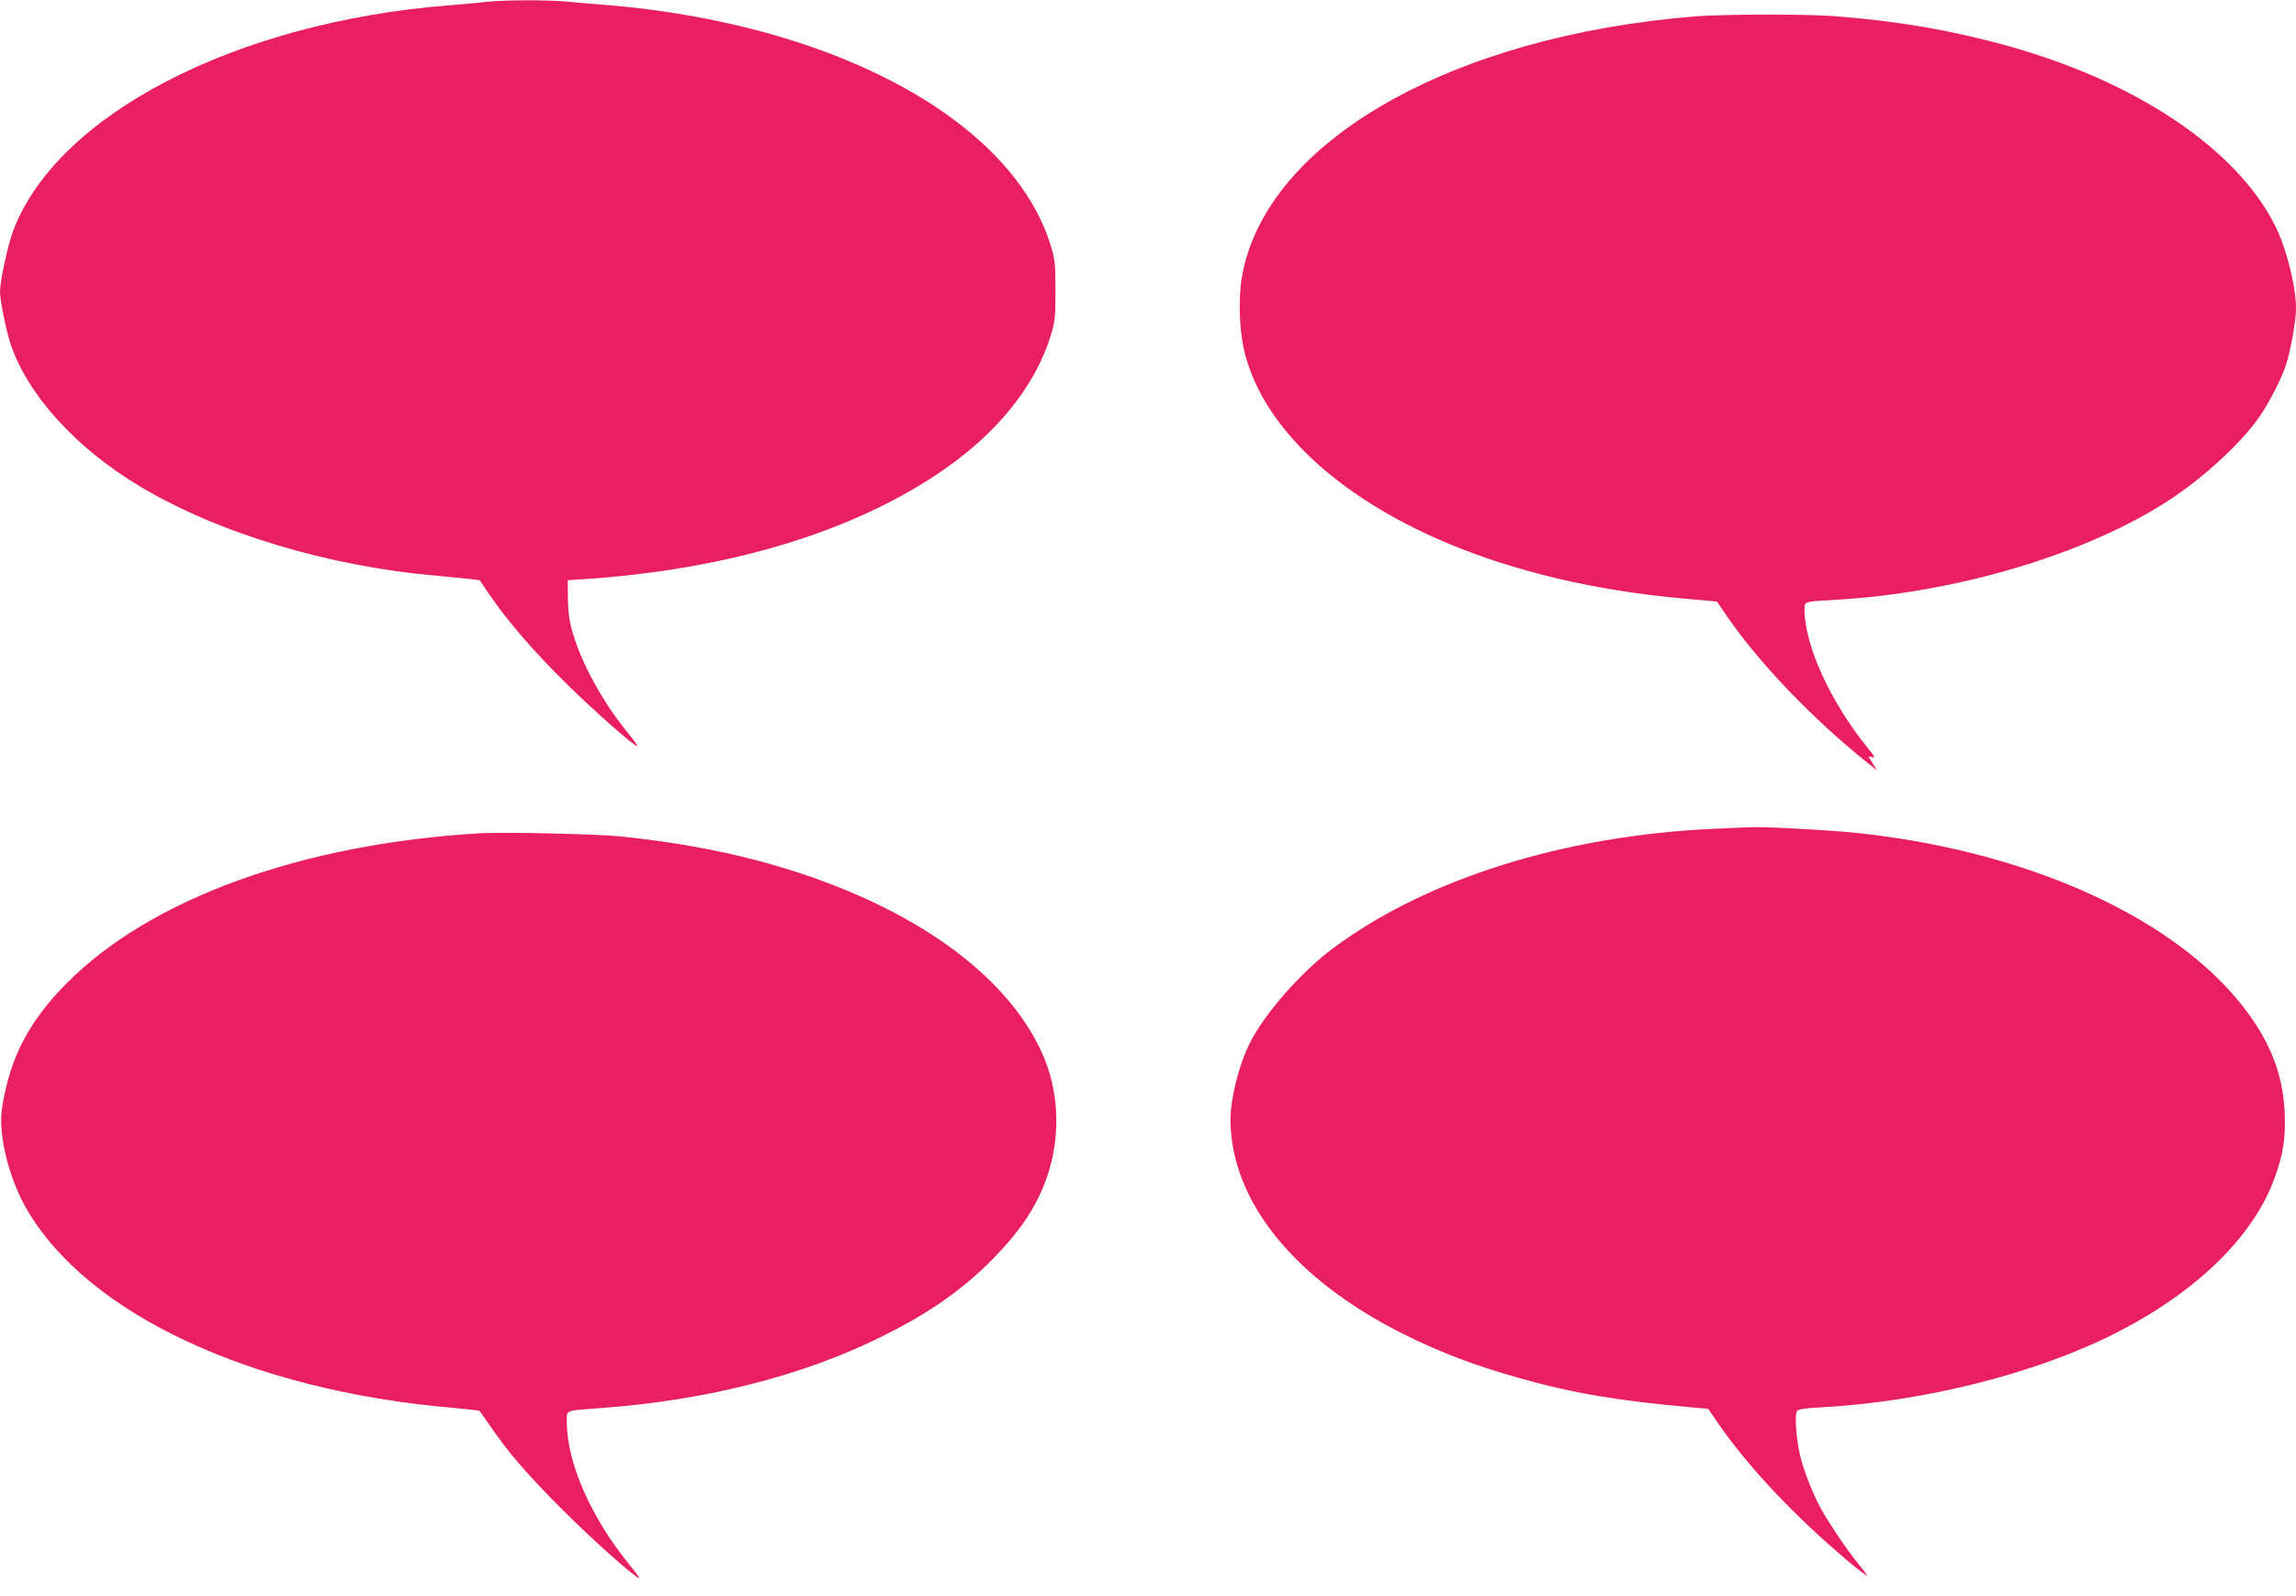 <?xml version="1.0" standalone="no"?>
<!DOCTYPE svg PUBLIC "-//W3C//DTD SVG 20010904//EN"
 "http://www.w3.org/TR/2001/REC-SVG-20010904/DTD/svg10.dtd">
<svg version="1.0" xmlns="http://www.w3.org/2000/svg"
 width="1280pt" height="890pt" viewBox="0 0 1280 890"
 preserveAspectRatio="xMidYMid meet">
<g transform="translate(0,890) scale(0.1,-0.1)"
fill="#e91e63" stroke="none">
<path d="M2715 8890 c-38 -5 -135 -13 -215 -20 -1186 -94 -2181 -609 -2426
-1255 -30 -81 -74 -281 -74 -340 0 -52 34 -217 60 -296 96 -283 366 -580 722
-792 436 -260 1049 -445 1653 -497 72 -7 154 -15 184 -18 l55 -7 58 -85 c99
-145 244 -313 427 -493 161 -158 375 -347 394 -347 4 0 -19 33 -52 73 -138
169 -256 382 -306 552 -21 70 -27 114 -29 195 l-1 105 45 3 c871 51 1615 284
2120 663 265 199 449 443 527 696 25 80 27 102 27 253 0 151 -2 173 -27 253
-159 516 -748 955 -1596 1187 -266 73 -576 127 -856 150 -77 6 -181 15 -232
20 -106 11 -356 11 -458 0z"/>
<path d="M9455 8809 c-1368 -109 -2400 -701 -2531 -1451 -22 -123 -15 -309 16
-428 105 -413 515 -799 1121 -1055 384 -162 832 -268 1322 -312 l189 -17 58
-85 c181 -263 479 -573 785 -817 l49 -39 -24 39 -24 39 22 -5 c18 -5 13 5 -28
55 -206 254 -350 570 -350 769 0 45 -2 44 160 53 688 37 1429 260 1890 568
188 126 381 305 484 450 53 76 125 215 150 292 27 85 56 247 56 316 0 124 -54
337 -117 462 -217 431 -780 807 -1508 1006 -305 84 -601 134 -949 161 -148 12
-624 11 -771 -1z"/>
<path d="M9553 4279 c-833 -38 -1599 -278 -2120 -665 -177 -131 -384 -366
-465 -529 -60 -119 -108 -308 -108 -426 0 -452 353 -891 960 -1195 210 -105
399 -177 655 -249 295 -83 549 -126 969 -163 l79 -7 55 -80 c165 -241 431
-523 727 -771 54 -46 101 -81 103 -79 2 2 -20 32 -49 67 -63 76 -180 251 -220
330 -44 87 -86 199 -104 275 -22 94 -31 229 -17 246 8 10 49 16 132 20 571 31
1194 187 1638 411 450 227 767 533 889 858 51 136 66 230 60 373 -8 179 -58
333 -159 490 -352 548 -1199 958 -2208 1069 -143 16 -512 37 -600 34 -25 0
-122 -5 -217 -9z"/>
<path d="M2675 4254 c-995 -59 -1836 -365 -2303 -836 -214 -216 -318 -418
-361 -699 -22 -140 37 -384 134 -554 337 -590 1254 -1019 2385 -1115 74 -7
138 -14 142 -16 3 -2 30 -39 59 -82 101 -149 205 -269 403 -468 175 -174 395
-371 429 -383 6 -2 -17 30 -51 71 -217 266 -352 572 -352 799 0 70 -18 63 200
79 585 44 1123 182 1560 400 268 133 454 265 625 441 117 121 194 226 249 342
117 242 126 529 27 769 -180 432 -675 805 -1368 1032 -304 99 -616 163 -988
202 -132 14 -659 26 -790 18z"/>
</g>
</svg>
